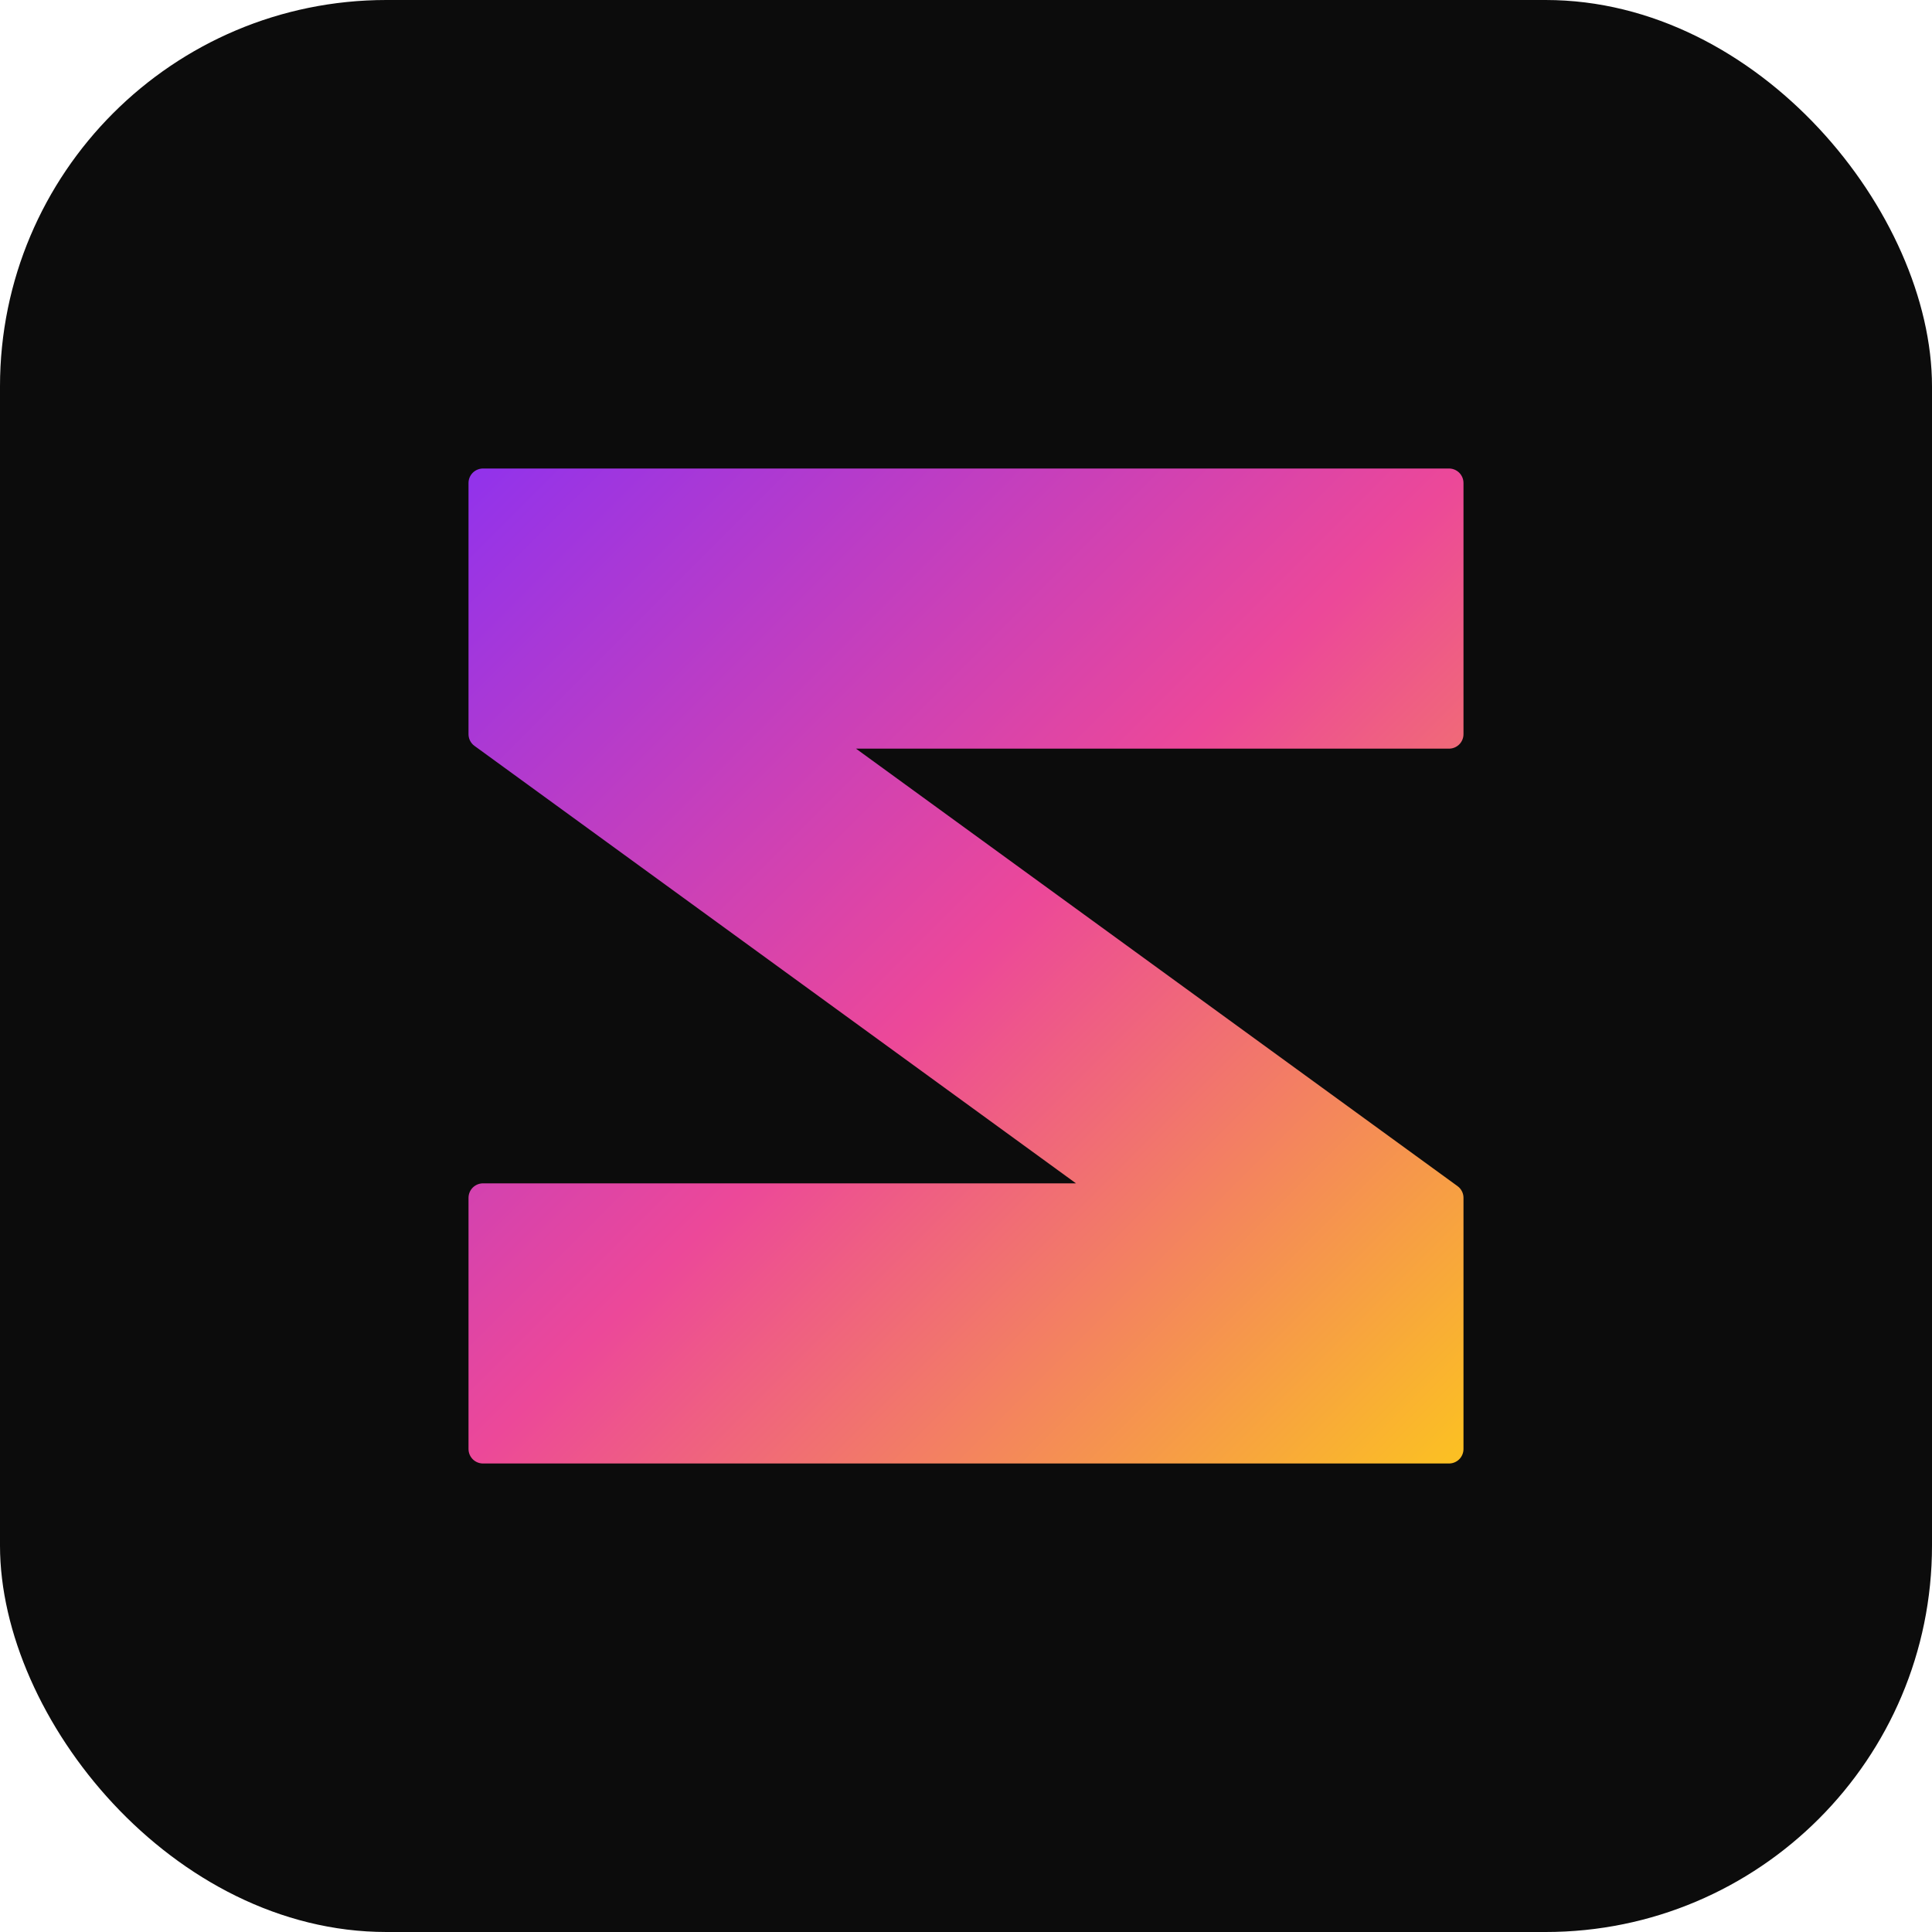 <svg xmlns="http://www.w3.org/2000/svg" viewBox="0 0 100 100">
  <defs>
    <linearGradient id="grad" x1="0%" y1="0%" x2="100%" y2="100%">
      <stop offset="0%" style="stop-color:#9333ea;stop-opacity:1" />
      <stop offset="50%" style="stop-color:#ec4899;stop-opacity:1" />
      <stop offset="100%" style="stop-color:#fbbf24;stop-opacity:1" />
    </linearGradient>
  </defs>
  <rect width="100" height="100" rx="20" fill="#0c0c0c"/>
  <!-- Stylized Z -->
  <path d="M 25 25 L 75 25 L 75 38 L 42 38 L 75 62 L 75 75 L 25 75 L 25 62 L 58 62 L 25 38 Z" fill="url(#grad)" stroke="url(#grad)" stroke-width="1.5" stroke-linejoin="round" stroke-linecap="round"/>
</svg>